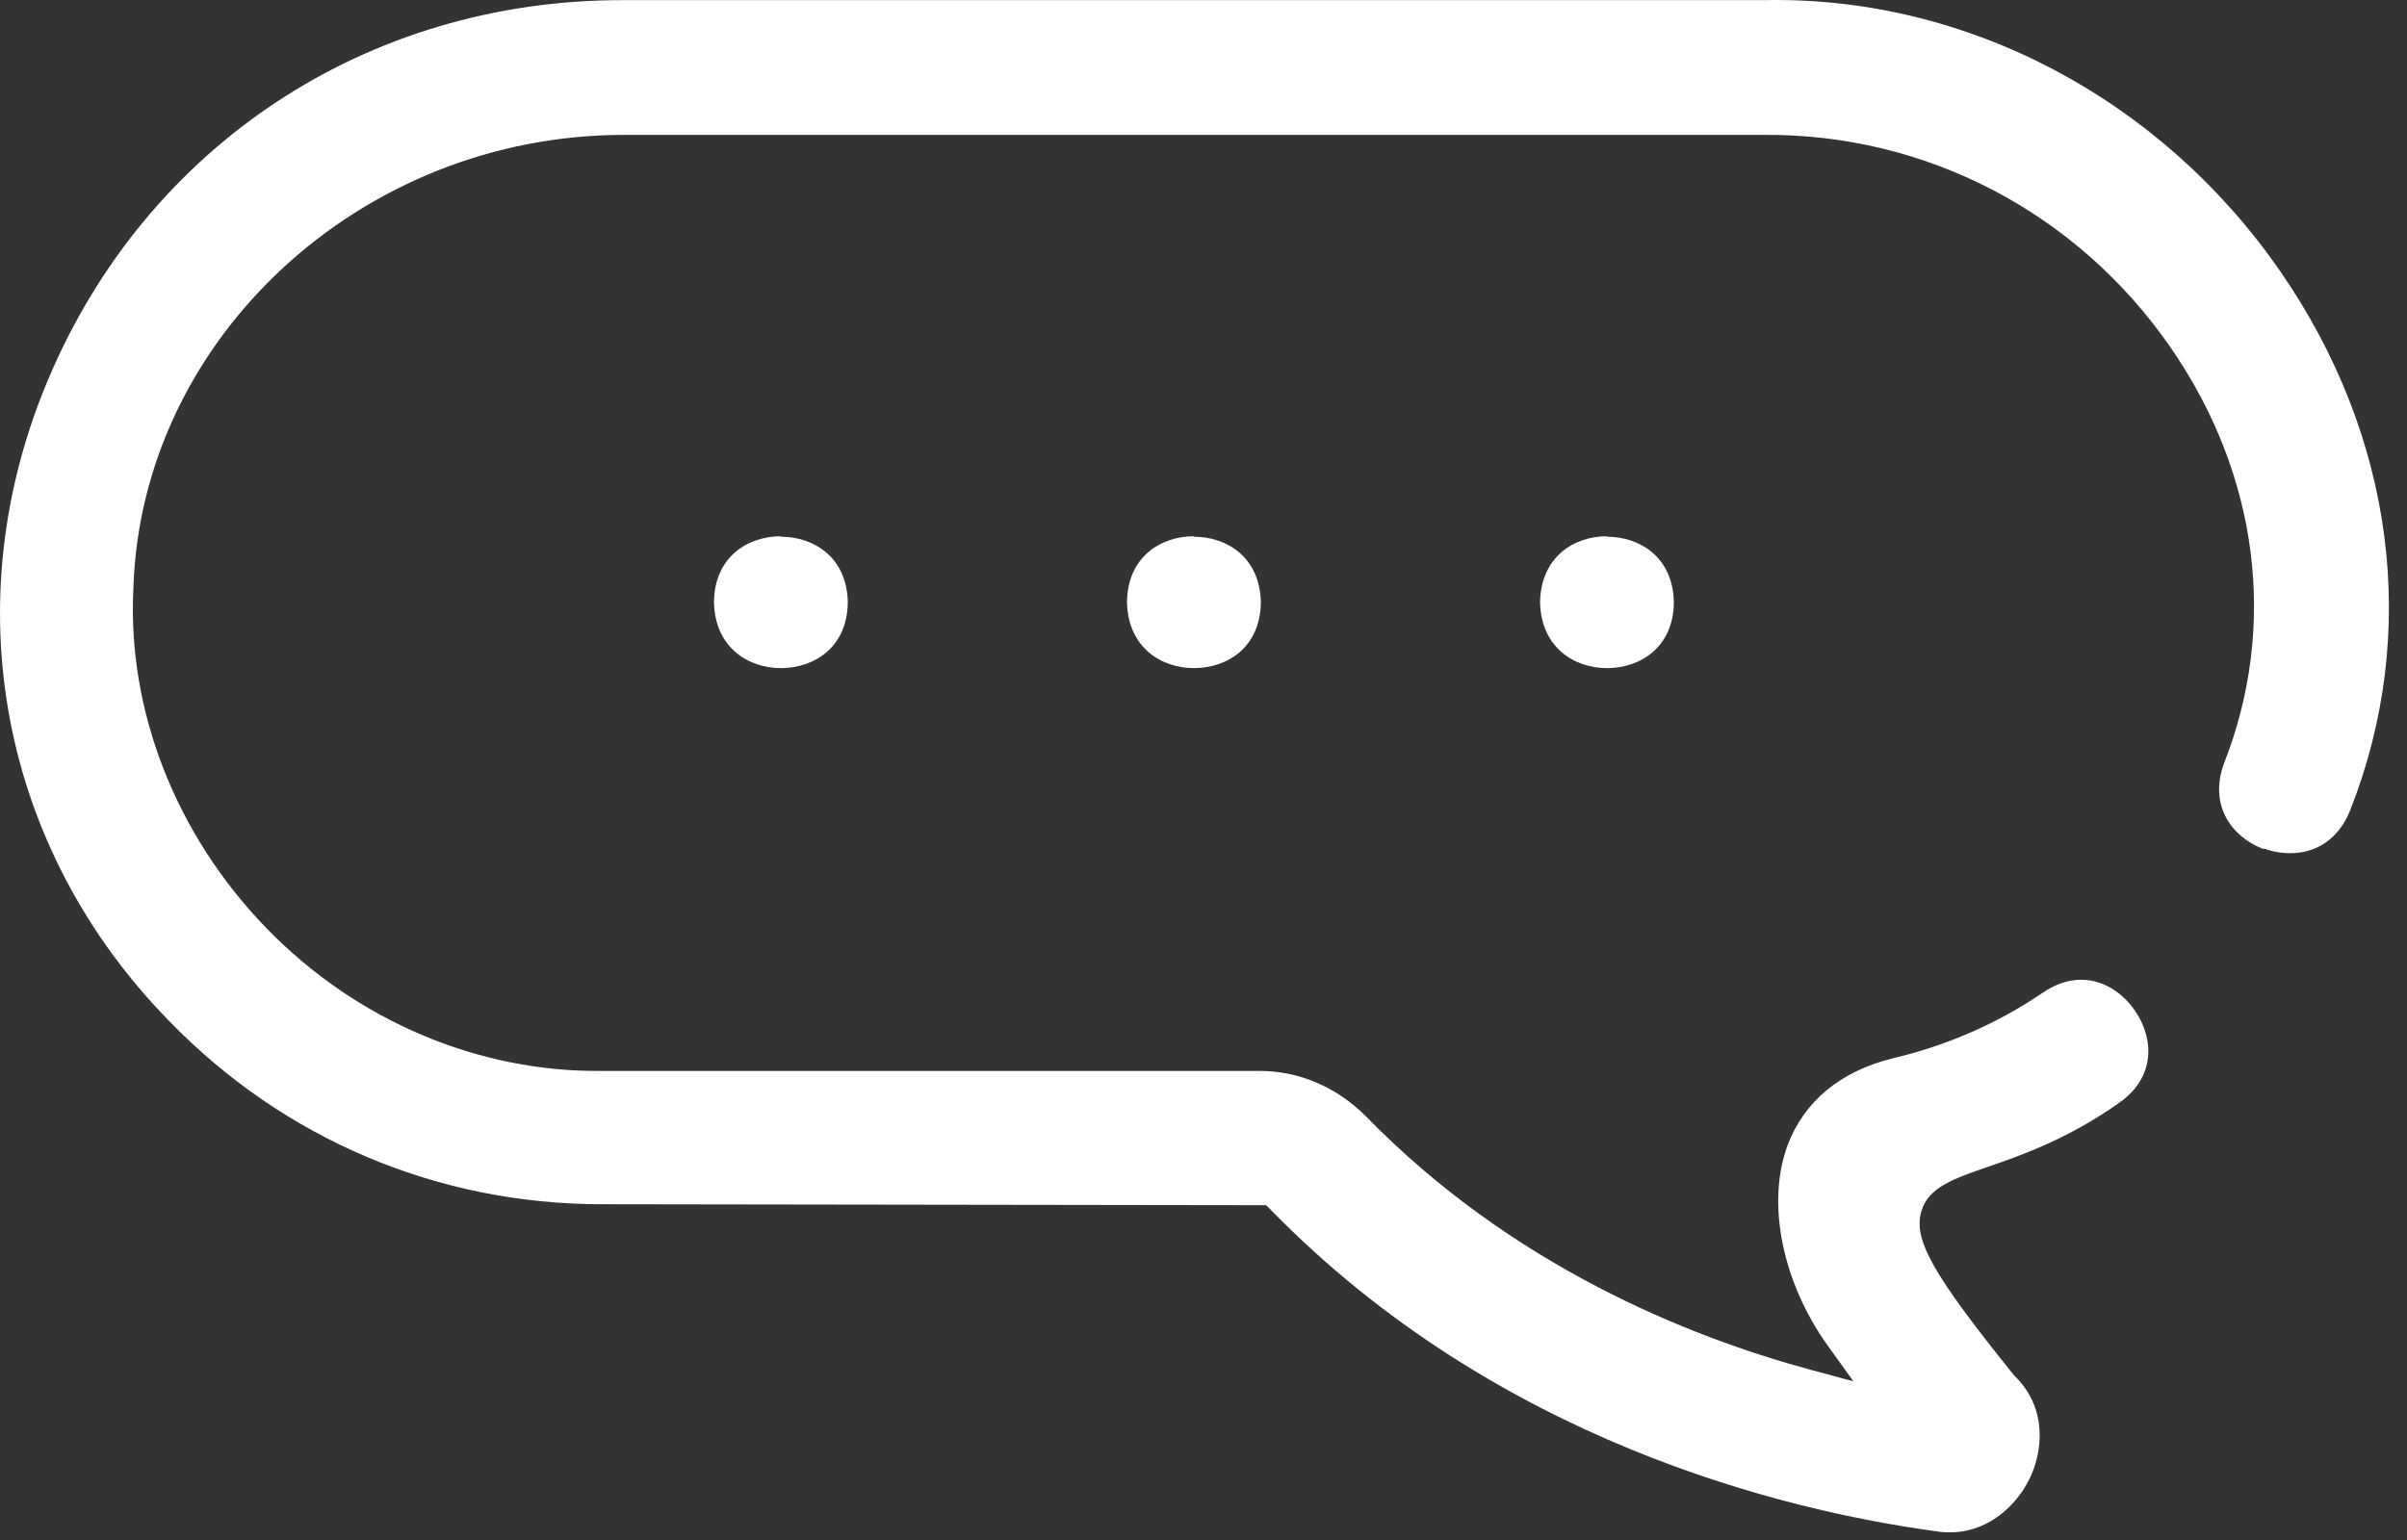 <svg width="50" height="32" viewBox="0 0 50 32" fill="none" xmlns="http://www.w3.org/2000/svg">
<rect x="0" y="0" width="50" height="32" fill="#333333" stroke="none"/>
<path d="M47.031 17.633C47.671 17.863 48.471 17.713 48.821 16.833C50.271 13.153 49.741 9.073 47.371 5.643C44.891 2.053 40.851 -0.087 36.641 0.003H36.431H12.921C7.621 0.003 3.051 3.023 1.001 7.883C-0.959 12.523 0.001 17.633 3.521 21.223C5.901 23.673 9.091 25.023 12.501 25.023L26.301 25.043L26.401 25.143C31.081 29.933 37.041 31.383 40.181 31.813C41.151 31.983 41.841 31.353 42.141 30.763C42.441 30.183 42.541 29.253 41.841 28.583C40.151 26.483 39.741 25.763 39.911 25.173C40.051 24.673 40.581 24.493 41.301 24.243C42.001 24.003 42.961 23.663 44.011 22.923C44.791 22.383 44.741 21.573 44.351 21.003C43.961 20.433 43.221 20.093 42.441 20.623C41.501 21.263 40.451 21.723 39.311 21.993C38.221 22.263 37.471 22.893 37.131 23.803C36.691 25.003 37.021 26.633 37.961 27.953L38.501 28.703L37.611 28.463C35.061 27.773 31.391 26.293 28.371 23.193C27.771 22.593 26.991 22.253 26.171 22.253H12.501C9.961 22.283 7.411 21.223 5.531 19.283C3.651 17.343 2.641 14.763 2.771 12.223C2.931 7.033 7.501 2.803 12.961 2.803H36.631C40.001 2.773 43.151 4.413 45.091 7.223C46.921 9.873 47.321 13.023 46.191 15.883C45.881 16.763 46.381 17.403 47.021 17.643L47.031 17.633Z" fill="white"/>
<path d="M16.221 11.143C15.541 11.143 14.841 11.563 14.831 12.513C14.851 13.453 15.541 13.883 16.221 13.883C16.901 13.883 17.601 13.463 17.611 12.513C17.591 11.573 16.901 11.153 16.221 11.153V11.143Z" fill="white"/>
<path d="M24.801 11.143C24.121 11.143 23.421 11.563 23.411 12.513C23.431 13.453 24.121 13.883 24.801 13.883C25.481 13.883 26.181 13.463 26.191 12.513C26.171 11.573 25.481 11.153 24.801 11.153V11.143Z" fill="white"/>
<path d="M33.381 11.143C32.701 11.143 32.011 11.563 31.991 12.513C32.011 13.453 32.701 13.883 33.381 13.883C34.061 13.883 34.761 13.463 34.771 12.513C34.751 11.573 34.061 11.153 33.381 11.153V11.143Z" fill="white"/>
</svg>
